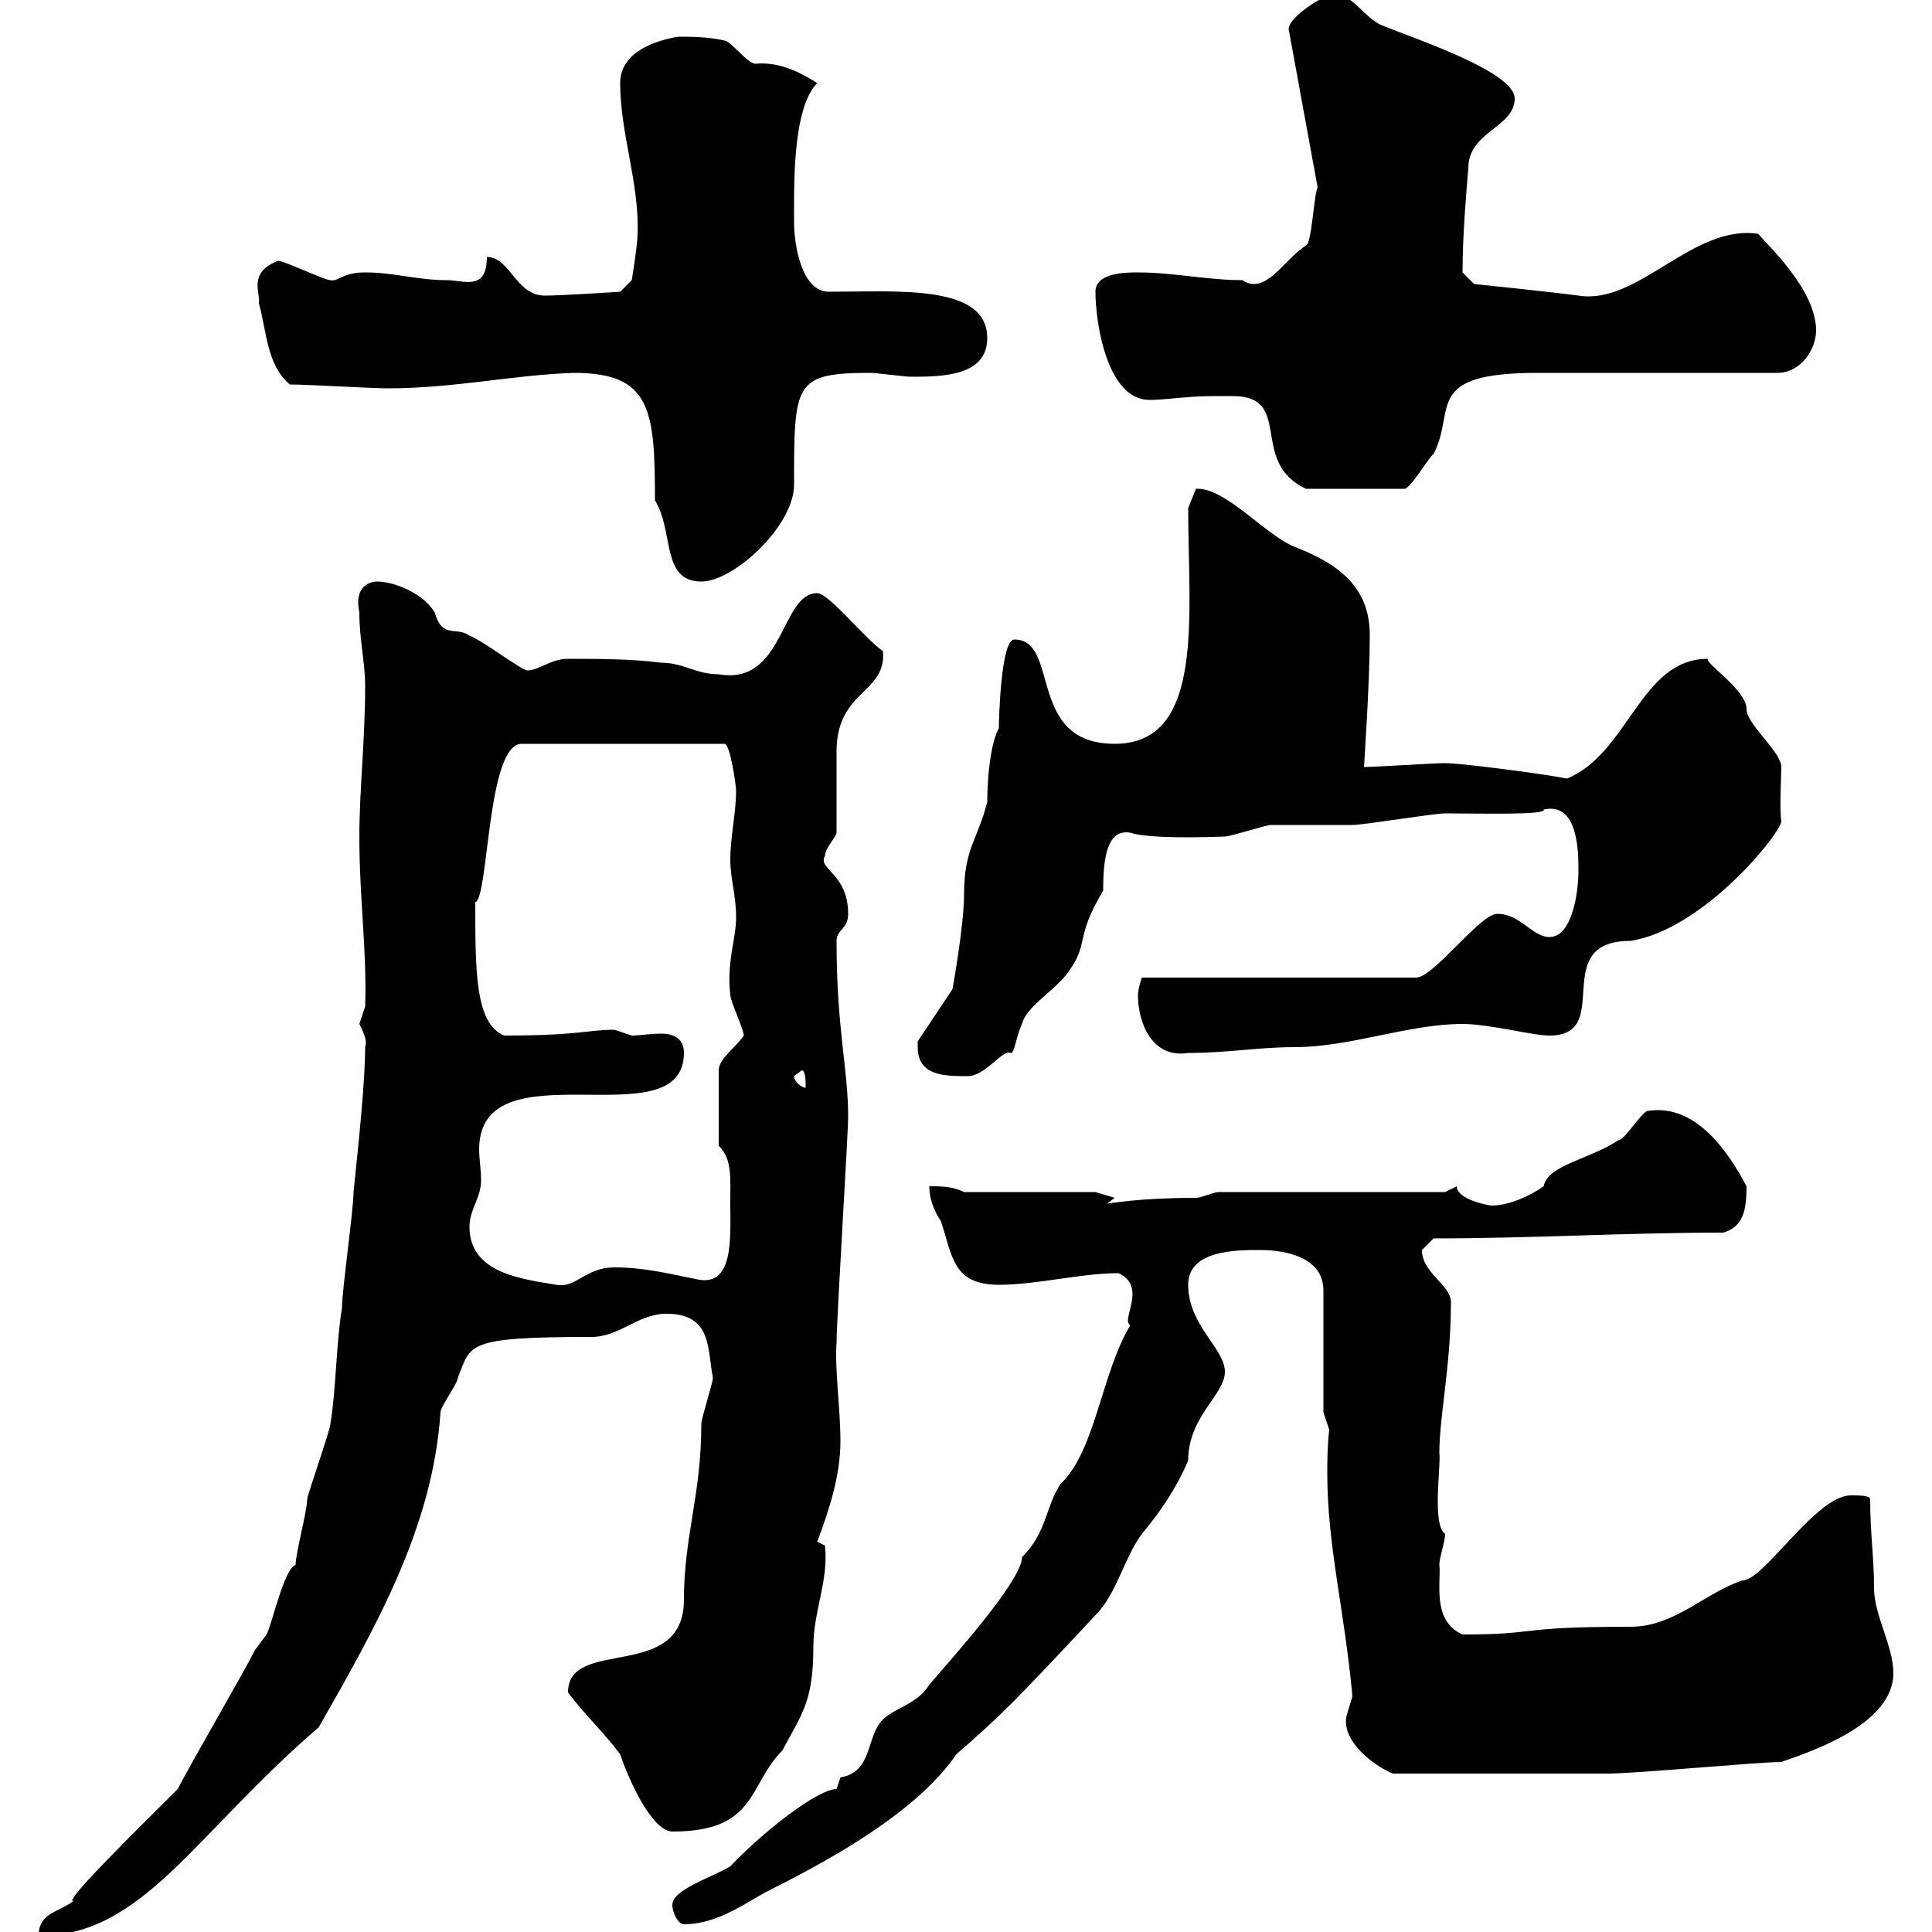 <svg xmlns="http://www.w3.org/2000/svg" xmlns:xlink="http://www.w3.org/1999/xlink" width="300" height="300"><path d="M27.60 277.80C21.90 283.50 9.60 295.50 11.40 295.20C9 297 6 297 6 300.60C22.20 300.60 30 285 49.50 268.20C58.20 252.90 67.20 237.30 68.40 219.30C68.40 218.40 71.10 214.80 71.10 213.90C73.20 208.80 72 207.60 91.80 207.60C96.30 207.60 99 204 103.50 204C110.70 204 109.80 209.70 110.70 213.90C110.70 214.80 108.90 220.20 108.90 221.10C108.90 232.20 106.20 238.50 106.20 248.40C106.20 261.30 88.20 254.10 88.20 262.80C90.90 266.40 93.60 268.80 96.30 272.40C97.80 276.90 101.40 284.40 104.40 284.40C117.60 284.40 116.10 277.20 121.50 271.80C124.50 266.10 126.30 264.30 126.30 255.60C126.30 250.20 128.70 245.40 128.10 240L126.90 239.40C128.70 234.60 130.50 229.20 130.50 223.80C130.50 218.70 129.60 212.70 129.90 208.50C129.90 204.90 131.70 176.10 131.70 173.40C131.70 165.90 129.90 159.90 129.90 146.10C129.90 144.30 131.70 144.30 131.70 141.90C131.70 135.60 126.90 135 128.10 132.90C128.10 131.70 129.90 129.90 129.90 129.30C129.90 127.50 129.90 118.50 129.90 116.70C129.90 107.10 137.70 107.70 137.10 101.10C134.40 99.30 128.70 92.10 126.90 92.10C121.20 92.10 121.80 106.50 111.60 104.70C108 104.70 106.20 102.90 102.60 102.90C98.10 102.30 92.70 102.30 88.20 102.30C85.50 102.30 83.70 104.10 81.90 104.10C81 104.10 74.70 99.30 72.90 98.70C70.80 97.20 68.70 99.30 67.50 95.10C65.70 92.10 61.20 90.30 58.50 90.30C57.60 90.30 54.90 90.90 55.80 95.10C55.80 99.30 56.70 102.90 56.70 106.50C56.70 114.90 55.80 122.70 55.80 129.90C55.80 139.50 57 147.90 56.70 156.30C56.70 156.30 55.80 159 55.80 159C56.70 160.80 57 161.70 56.70 162.60C56.70 167.70 55.80 176.40 54.90 185.10C54.90 187.80 53.10 200.40 53.10 203.10C52.20 208.50 52.20 215.70 51.30 221.10C51.30 222 47.70 232.20 47.70 232.80C47.70 234.60 45.90 241.20 45.90 243C44.10 243.60 42.30 252 41.40 253.80C41.40 253.80 39.60 256.20 39.60 256.20C37.80 259.80 29.40 274.20 27.60 277.80ZM104.40 295.80C104.40 297 105.30 298.80 106.20 298.80C111.60 298.80 116.10 295.20 119.70 293.40C130.50 288 142.80 280.80 148.50 272.40C155.40 266.40 157.50 264.30 170.10 250.80C173.40 247.50 174.60 241.80 177.30 238.20C180.30 234.60 182.70 231 184.50 226.80C184.50 219.90 190.20 216.60 190.20 213C190.20 209.40 184.50 205.80 184.50 199.50C184.50 194.10 192 194.10 195.60 194.10C199.20 194.10 205.50 195 205.50 200.40L205.50 219.30L206.40 222C206.10 224.70 206.10 226.80 206.10 228.90C206.10 240 208.80 250.20 210 263.40C210 263.40 209.10 266.40 209.10 266.40C208.20 270.30 213.30 274.20 216.30 275.40C228.60 275.40 241.80 275.40 249.60 275.40C254.10 275.40 273 273.60 276.60 273.60C280.80 272.10 294 267.90 294 259.80C294 255.60 291 250.80 291 246.60C291 241.80 290.40 238.20 290.40 232.80C290.40 232.20 288.60 232.20 287.40 232.20C282 232.20 273.90 245.40 270.60 245.40C264.90 247.20 260.10 252.60 253.20 252.60C234.90 252.60 239.40 253.80 227.10 253.80C222.30 251.70 223.80 245.70 223.50 243C223.50 241.80 224.40 239.40 224.40 238.20C222.30 236.70 223.80 227.40 223.50 225.60C223.50 219.90 225.30 212.10 225.30 202.20C225.30 199.50 220.80 197.70 220.80 194.10C220.80 194.10 222.60 192.30 222.60 192.30C237.90 192.30 252.30 191.40 267.60 191.40C270.60 190.50 271.20 188.10 271.20 184.20C268.50 179.10 263.40 171.30 255.90 172.50C255 172.50 252.30 177 251.40 177C246.90 180 240.30 180.90 239.70 184.20C237.60 185.70 234.30 187.20 231.60 187.20C231.30 187.20 226.20 186.30 226.20 184.20L224.40 185.10L189.30 185.10C188.40 185.10 186.60 186 185.70 186C176.70 186 172.20 186.90 171.90 186.90C171.90 186.90 173.10 186 173.10 186C173.10 186 170.10 185.10 170.10 185.10L149.70 185.10C147.90 184.20 146.10 184.20 144.30 184.20C144.30 186 144.90 187.80 146.10 189.60C147.90 195 147.90 199.50 155.10 199.50C161.10 199.50 167.70 197.70 173.70 197.70C178.20 199.80 174 204.90 175.50 205.80C171 213.30 170.10 225.30 164.70 230.40C162.30 234 162.60 237.90 158.70 241.80C158.70 245.40 147.90 257.40 144.30 261.60C142.50 264.60 138.90 265.20 137.10 267C134.40 269.70 135.60 275.10 130.50 276C130.50 276 129.90 277.80 129.90 277.80C126.90 277.80 118.20 284.70 113.40 289.80C110.40 291.60 104.40 293.40 104.40 295.80ZM72.90 190.50C72.90 187.80 74.70 186 74.70 183.30C74.70 181.50 74.40 180 74.40 178.50C74.40 162 106.20 177.30 106.20 163.50C106.20 161.10 104.40 160.50 102.60 160.50C101.10 160.50 99.30 160.80 98.10 160.80C98.10 160.80 95.40 159.90 95.40 159.90C91.20 159.90 90 160.80 78.30 160.80C73.80 159 73.80 150.90 73.80 140.10C75.90 139.50 75.60 115.50 81 115.50L112.50 115.50C113.40 115.50 114.30 122.10 114.30 122.70C114.30 126.30 113.40 129.90 113.40 133.50C113.40 136.50 114.30 138.90 114.30 142.50C114.30 145.80 112.80 149.40 113.40 154.50C113.40 155.40 115.50 159.90 115.50 160.80C114.30 162.60 111.60 164.40 111.60 166.20L111.60 177.90C113.70 180 113.40 182.70 113.40 186.90C113.40 192.30 114 200.10 108 198.60C103.50 197.70 99.90 196.80 95.40 196.80C90.90 196.80 89.40 200.10 86.40 199.50C81 198.60 72.90 197.70 72.90 190.50ZM123.30 167.10C123.30 167.10 124.50 166.20 124.50 166.20C125.10 166.20 125.10 168 125.10 168.90C124.50 168.90 123.30 168 123.30 167.10ZM142.50 162.60C142.50 167.10 146.70 167.10 150.30 167.10C153 167.10 155.70 162.90 156.90 163.50C157.50 163.80 157.80 160.80 158.70 159C159.30 156.30 164.10 153.60 165.90 150.90C169.20 146.40 166.80 145.80 171.30 138.30C171.30 133.20 171.90 128.70 175.50 129.30C177.30 129.90 181.80 130.20 190.20 129.90C191.10 129.90 196.50 128.10 197.40 128.10C198.30 128.10 209.10 128.10 210 128.10C211.80 128.10 222.60 126.30 224.40 126.30C229.50 126.30 240.30 126.60 239.70 125.70C245.10 124.50 245.10 132.30 245.10 135.30C245.10 138.30 244.20 145.50 240.60 145.50C237.90 145.50 236.10 141.90 232.50 141.90C229.80 141.90 222.60 151.80 219.90 151.80L177.30 151.80C177.30 151.80 176.70 153.60 176.70 154.50C176.70 158.70 178.80 164.40 184.50 163.50C190.80 163.50 195.30 162.60 201 162.60C209.70 162.60 218.70 159 227.10 159C231.30 159 237.90 160.80 240.60 160.80C250.80 160.80 240.30 146.10 253.20 146.10C264.60 144.30 276.60 129.30 276.60 127.50C276.30 125.70 276.60 120.30 276.60 119.10C276.60 116.70 271.20 112.50 271.20 110.10C271.20 107.10 264.60 102.90 265.20 102.30C254.70 102.30 252.90 117 243.30 120.90C240.60 120.30 227.10 118.50 224.40 118.50C222.60 118.50 213.60 119.10 211.80 119.10C211.80 119.10 212.70 105.90 212.70 98.70C212.70 91.80 208.80 87.90 201 84.90C196.50 83.10 190.20 75.60 185.70 75.90C185.70 75.90 184.50 78.90 184.50 78.90C184.50 95.40 187.20 115.50 173.10 115.50C159.30 115.50 164.70 99.30 157.50 99.30C155.40 99.30 155.10 111.90 155.10 113.10C153.90 115.20 153.30 120.30 153.30 124.50C151.80 130.50 149.70 131.70 149.70 138.90C149.70 143.70 147.90 153.60 147.90 153.60L142.50 161.70C142.50 161.70 142.50 162.60 142.50 162.60ZM89.10 57.90C101.10 57.90 101.70 63.60 101.70 77.70C104.70 82.50 102.60 90.30 108.90 90.30C114 90.30 123.30 81.60 123.30 75.30C123.30 59.40 123.30 57.90 135.30 57.90C135.90 57.90 140.70 58.50 141.30 58.50C146.10 58.50 153.30 58.50 153.30 52.50C153.30 44.10 139.50 45.30 128.70 45.30C124.50 45.30 123.30 38.10 123.30 34.50C123.30 29.10 123 16.80 126.90 12.90C123.60 10.80 120.60 9.60 117.30 9.90C116.10 9.90 113.40 6.30 112.50 6.30C110.10 5.70 107.10 5.70 105.30 5.70C101.70 6.30 96.30 8.10 96.30 12.90C96.30 20.70 99.30 28.50 99 36.30C99 38.10 98.10 43.50 98.10 43.50L96.30 45.30C96.30 45.30 87.30 45.90 84.60 45.90C80.10 45.90 79.20 39.90 75.60 39.90C75.60 45.30 72 43.50 69.30 43.50C64.80 43.50 61.20 42.30 56.70 42.30C53.10 42.30 52.50 43.80 51.30 43.50C50.40 43.50 44.10 40.50 43.20 40.50C38.40 42.30 40.50 45.60 40.20 47.10C41.40 51.30 41.40 56.70 45 59.70C47.70 59.70 57.60 60.30 60.30 60.30C70.50 60.30 79.80 58.20 89.10 57.90ZM188.40 61.50C189.30 61.50 190.20 61.50 191.40 61.50C201 61.50 193.80 71.70 202.80 75.90L218.10 75.90C219 75.90 222 70.80 222.60 70.50C226.20 63.60 220.80 57.90 238.80 57.90C244.20 57.90 270.60 57.90 276 57.90C279.60 57.90 282 54.30 282 51.30C282 45 274.50 38.10 273 36.30C262.80 34.80 254.40 47.40 245.10 45.90C240.60 45.30 228.90 44.10 228.90 44.10L227.10 42.30C227.10 36.60 227.70 29.70 228 26.10C228 20.40 235.20 19.80 235.20 15.30C235.20 11.10 219.60 6 214.50 3.90C211.80 2.70 210-0.90 207.30-0.90C205.50-0.90 200.10 2.70 200.10 4.50L204.60 29.10C204 30.30 203.70 37.80 202.80 38.10C199.20 40.50 196.50 45.90 192.90 43.50C187.50 43.50 182.10 42.30 176.70 42.30C174.90 42.30 170.10 42.30 170.10 45.30C170.10 50.10 171.90 62.10 178.50 62.10C180.90 62.10 184.50 61.50 188.40 61.50Z"/></svg>